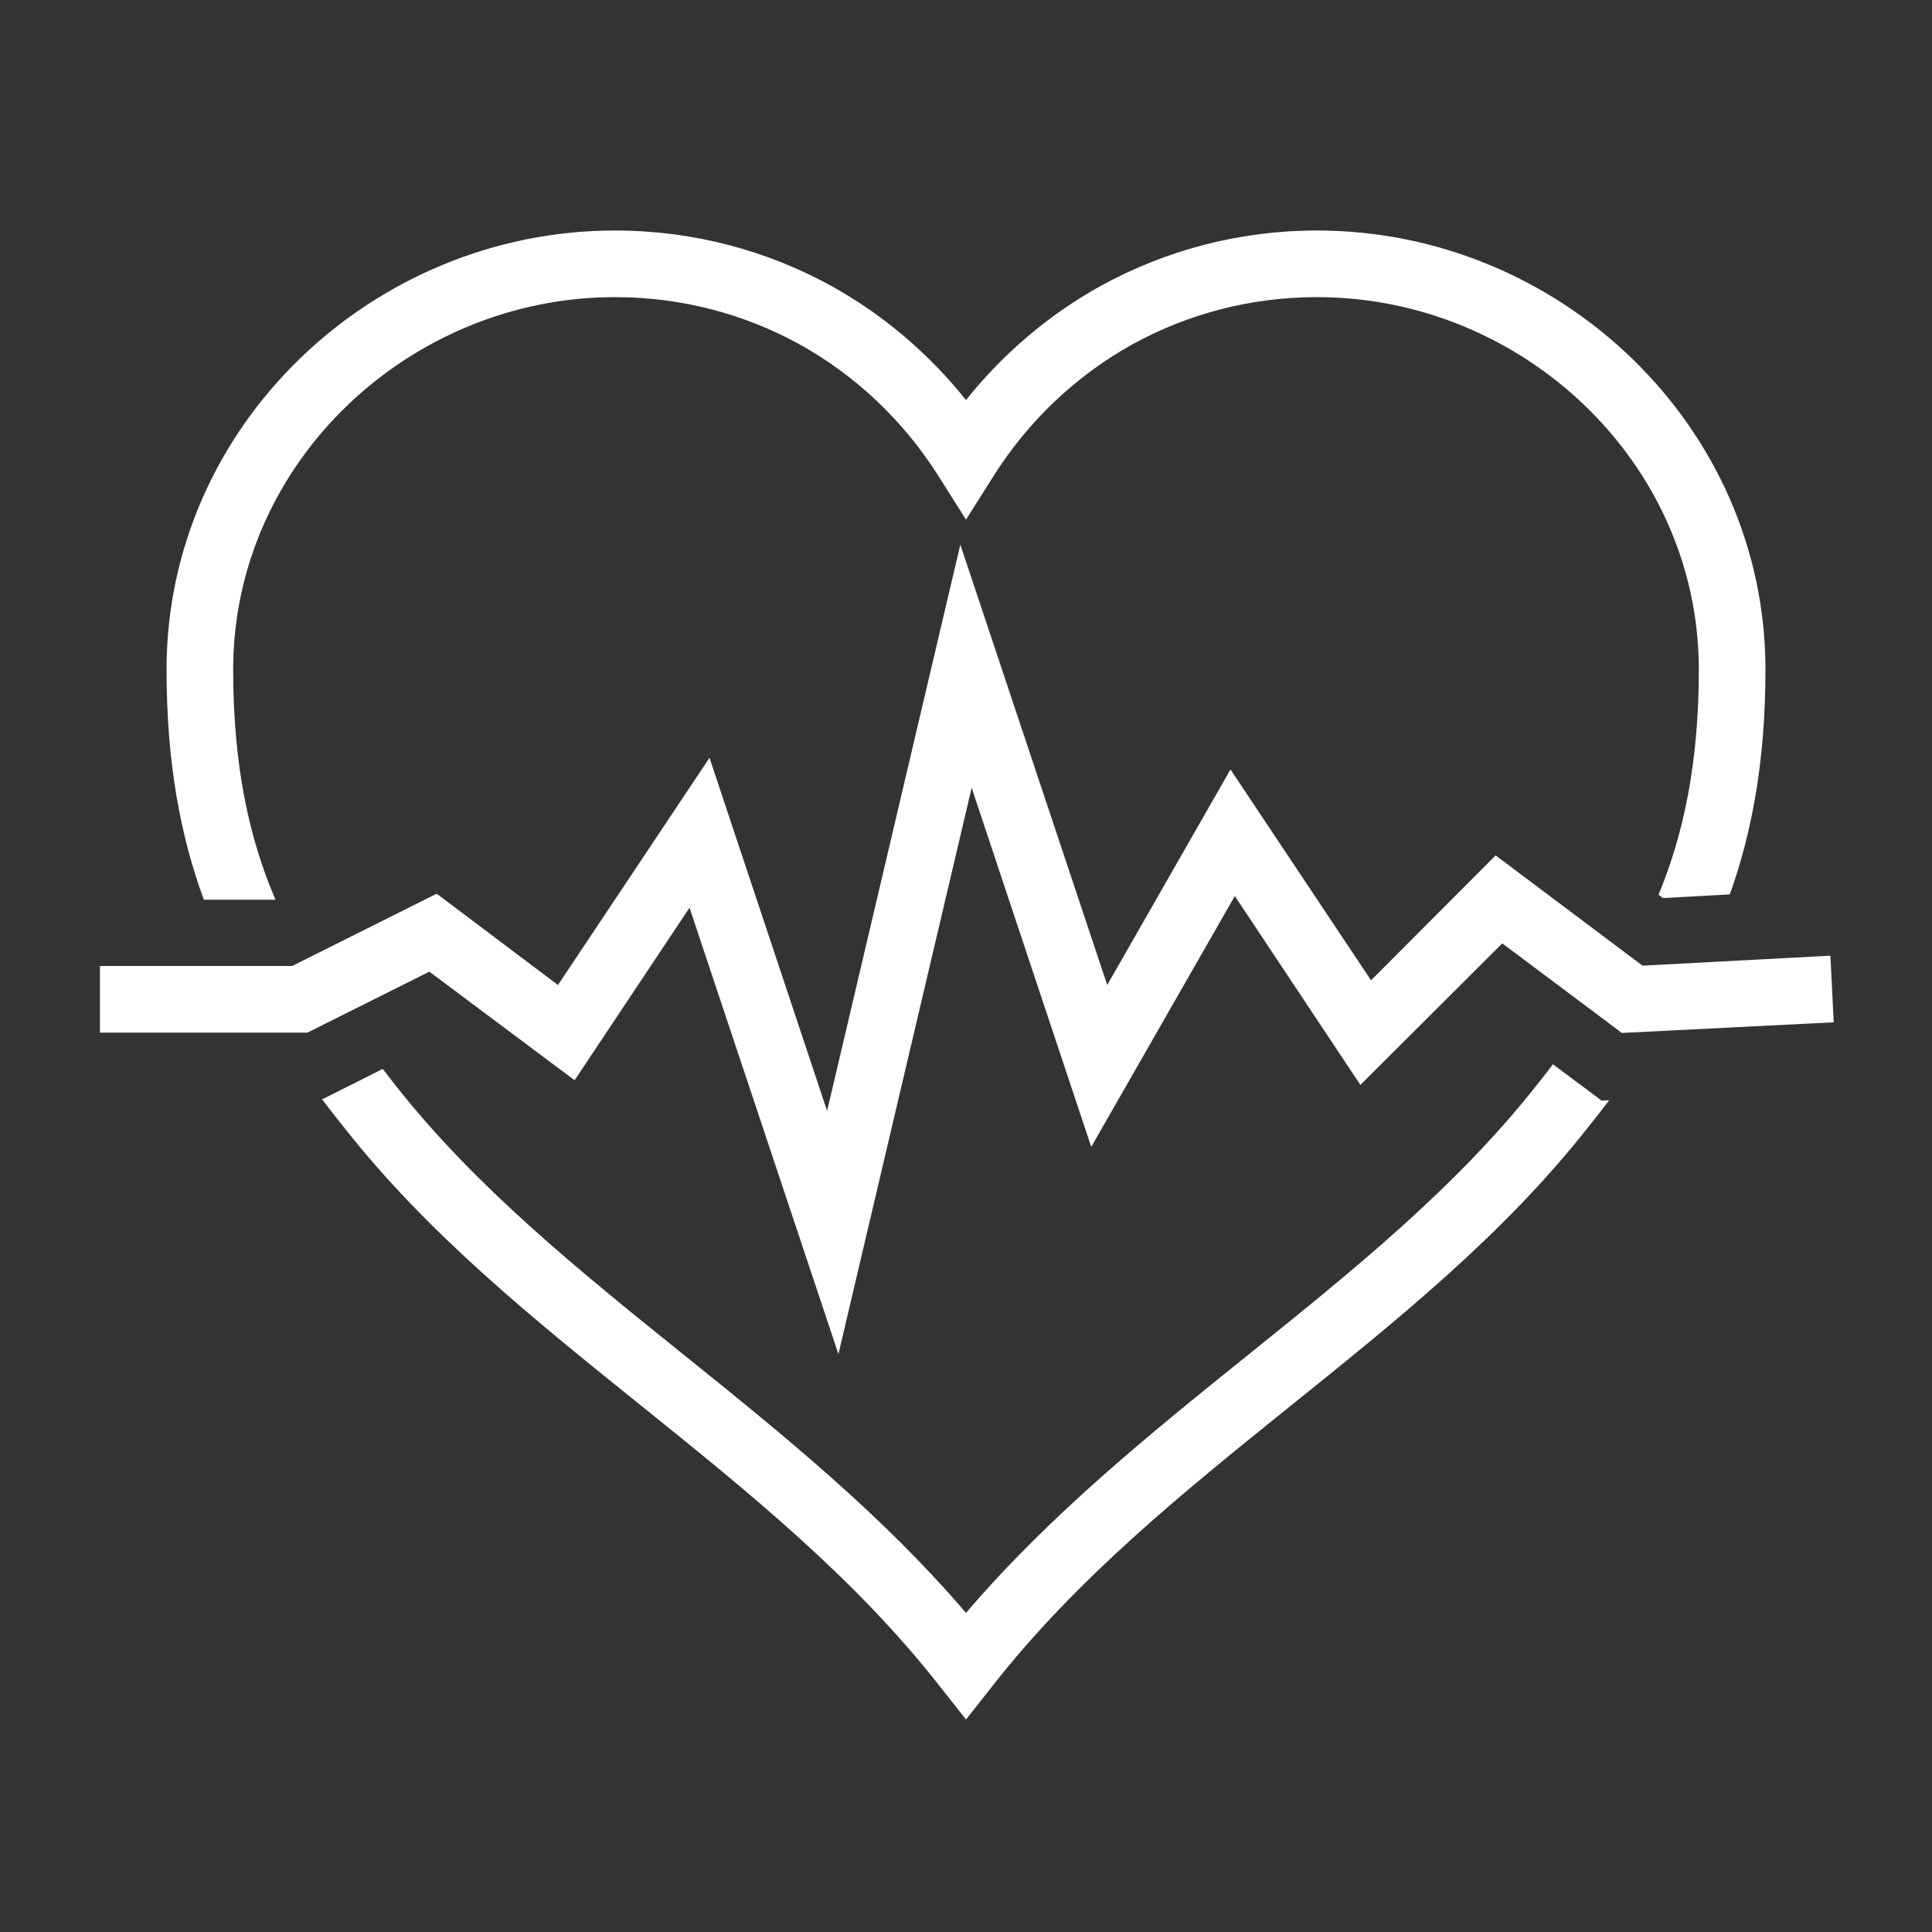 <?xml version="1.0" encoding="UTF-8" standalone="no"?>
<!DOCTYPE svg PUBLIC "-//W3C//DTD SVG 1.1//EN" "http://www.w3.org/Graphics/SVG/1.1/DTD/svg11.dtd">
<svg width="100%" height="100%" viewBox="0 0 580 580" version="1.1" xmlns="http://www.w3.org/2000/svg" xmlns:xlink="http://www.w3.org/1999/xlink" xml:space="preserve" xmlns:serif="http://www.serif.com/" style="fill-rule:evenodd;clip-rule:evenodd;stroke-linejoin:round;stroke-miterlimit:2;">
    <rect x="0" y="0" width="580" height="580" fill="#333333" stroke="none"/>
    <g id="curve29" transform="matrix(0.1,0,0,0.1,0,0)">
        <path d="M5300,2010C5300,2282 5260,2498 5193,2685L4992,2696L4979,2686C5054,2505 5100,2291 5100,2010C5100,1388 4570,892 3954,892C3753,892 3565,943 3401,1033C3231,1127 3088,1263 2984,1427L2900,1560L2816,1427C2712,1263 2569,1127 2399,1033C2235,943 2047,892 1846,892C1230,892 700,1388 700,2010C700,2299 748,2517 827,2701L612,2701C542,2511 500,2290 500,2010C500,1277 1120,692 1846,692C2081,692 2302,752 2495,858C2652,945 2789,1062 2900,1201C3011,1062 3148,945 3305,858C3498,752 3719,692 3954,692C4680,692 5300,1277 5300,2010ZM4831,3303C4811,3329 4791,3355 4770,3381C4516,3705 4197,3961 3875,4220C3556,4477 3234,4736 2979,5062L2900,5162L2821,5062C2566,4736 2244,4477 1925,4220C1603,3961 1284,3705 1030,3381C1008,3354 987,3326 966,3299L970,3299L1149,3209C1162,3225 1174,3242 1187,3258C1428,3564 1737,3813 2050,4065C2347,4304 2646,4545 2900,4842C3154,4545 3453,4304 3750,4065C4063,3813 4372,3564 4613,3258C4630,3237 4646,3216 4662,3195L4721,3239L4808,3304L4831,3303Z" style="fill:white;fill-rule:nonzero;"/>
    </g>
    <g id="curve28" transform="matrix(0.1,0,0,0.1,0,0)">
        <path d="M300,2900L877,2900L1311,2683L1675,2957L2130,2275L2483,3335L2883,1635L3324,2957L3694,2310L4116,2943L4490,2568L4931,2899L5495,2869L5505,3069L4869,3101L4510,2832L4084,3257L3707,2690L3276,3443L2917,2365L2517,4065L2070,2725L1725,3243L1289,2917L923,3100L300,3100L300,2900Z" style="fill:white;fill-rule:nonzero;"/>
    </g>
</svg>
